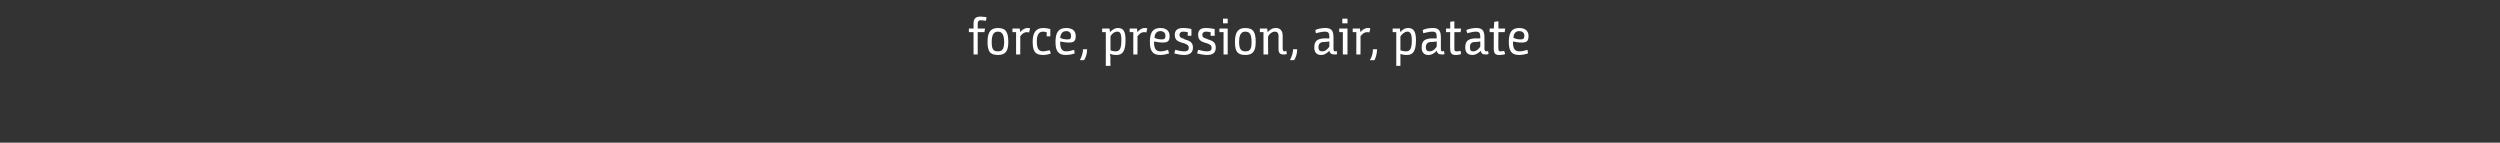 <?xml version="1.0" standalone="no"?><!DOCTYPE svg PUBLIC "-//W3C//DTD SVG 1.1//EN" "http://www.w3.org/Graphics/SVG/1.1/DTD/svg11.dtd"><svg xmlns="http://www.w3.org/2000/svg" version="1.1" width="482px" height="27.5px" viewBox="0 -3 482 27.5" style="top:-3px"><rect x="0" y="-3" width="482" height="27.5" fill="#333333" stroke="none"/><desc>force, pression, air, patate</desc><defs/><g id="Polygon184084"><path d="m187.7 3.2h-.9v-.7h.9v-1c0-1 .5-1.3 1.4-1.3c.3 0 .8.1 1.1.1l-.1.7c-.3 0-.7-.1-.9-.1c-.4 0-.7.1-.7.7c.02.05 0 .9 0 .9h1.4l-.1.7h-1.3v4.3h-.8V3.2zm2.7 1.9c0-1.8.5-2.7 2-2.7c1.6 0 2 .9 2 2.7c0 1.7-.5 2.5-2 2.5c-1.6 0-2-.8-2-2.5zm3.2 0c0-1.4-.4-2-1.2-2c-.8 0-1.2.6-1.2 2c0 1.4.3 1.8 1.2 1.8c.8 0 1.2-.4 1.2-1.8zm1.6-2.6h1.4l.1.7s0-.03 0 0c.3-.4.8-.8 1.4-.8c.2 0 .4 0 .5.1l-.2.8c-.1-.1-.2-.1-.4-.1c-.6 0-1 .4-1.3.8c.03-.03 0 3.5 0 3.5h-.8V3.2h-.7v-.7zm6.6.7c-.2 0-.4-.1-.7-.1c-.8 0-1.2.6-1.2 1.9c0 1.4.4 1.9 1.2 1.9c.5 0 1-.2 1.3-.2l.2.6c-.4.2-1.1.3-1.5.3c-1.6 0-2-.8-2-2.6c0-1.5.5-2.6 2-2.6c.5 0 1.1.1 1.4.2c.02.02 0 1.4 0 1.4h-.7v-.8zm3.8-.8c1.4 0 1.8.8 1.8 1.5c0 1-.3 1.3-1.3 1.3c-.6 0-1.3-.1-1.7-.2v.1c0 1.4.4 1.8 1.2 1.8c.6 0 1.1-.2 1.5-.3l.1.7c-.1 0-.7.3-1.7.3c-1.5 0-2-.8-2-2.5c0-1.9.6-2.7 2.1-2.7zm.2 2.2c.6 0 .7-.2.7-.7c0-.5-.3-.9-.9-.9c-.8 0-1.1.5-1.2 1.3c.4.2 1 .3 1.4.3zm2.4 4c.2-.4.6-1.2.6-2.1h.8c0 .9-.3 1.7-.6 2.1h-.8zm4.3-6.1h1.4c.03.01.1.7.1.7c0 0 .03-.04 0 0c.4-.4.9-.8 1.5-.8c1 0 1.5.5 1.5 2.3c0 2.4-.7 2.9-1.8 2.9c-.5 0-.9-.1-1.1-.2c-.04-.02-.1 0-.1 0l.1.7c-.04.04 0 1.6 0 1.6h-.9V3.2h-.7v-.7zm1.6 4.2c.2.1.6.2 1 .2c.7 0 1.1-.4 1.1-2.1c0-1.5-.3-1.7-.8-1.7c-.6 0-1.1.5-1.3.9v2.7zm3.7-4.2h1.4l.1.7s0-.03 0 0c.3-.4.8-.8 1.4-.8c.2 0 .4 0 .5.1l-.2.8c-.1-.1-.2-.1-.4-.1c-.6 0-1 .4-1.3.8c.03-.03 0 3.5 0 3.5h-.8V3.2h-.7v-.7zm5.9-.1c1.4 0 1.8.8 1.8 1.5c0 1-.3 1.3-1.3 1.3c-.6 0-1.2-.1-1.7-.2v.1c0 1.4.4 1.8 1.3 1.8c.6 0 1.1-.2 1.4-.3l.2.7c-.1 0-.8.3-1.7.3c-1.5 0-2-.8-2-2.5c0-1.9.6-2.7 2-2.7zm.3 2.2c.5 0 .7-.2.7-.7c0-.5-.3-.9-1-.9c-.7 0-1.1.5-1.1 1.3c.4.2.9.3 1.4.3zm5-1.4c-.2 0-.5-.1-.8-.1c-.6 0-.8.3-.8.6c0 .3.1.6.9.8l.1.1c1.2.3 1.6.7 1.6 1.6c0 1-.7 1.4-1.7 1.4c-.8 0-1.5-.2-1.9-.3l.2-.7c.4.1 1 .3 1.7.3c.5 0 .9-.1.9-.7c0-.4-.2-.6-1-.9h-.1c-1.1-.3-1.6-.6-1.6-1.6c0-1 .7-1.3 1.6-1.3c.6 0 1.3.1 1.6.2c.04.04 0 1.3 0 1.3h-.7v-.7zm4.4 0c-.2 0-.5-.1-.8-.1c-.6 0-.8.3-.8.6c0 .3.1.6.9.8l.2.1c1.1.3 1.5.7 1.5 1.6c0 1-.6 1.4-1.7 1.4c-.7 0-1.5-.2-1.9-.3l.2-.7c.4.1 1.1.3 1.7.3c.5 0 .9-.1.9-.7c0-.4-.2-.6-1-.9h-.1c-1-.3-1.5-.6-1.5-1.6c0-1 .6-1.3 1.5-1.3c.6 0 1.3.1 1.7.2c-.04.04 0 1.3 0 1.3h-.8s.03-.69 0-.7zm2.5 0h-.8v-.7h1.6v5h-.8V3.2zm-.1-2.6h.9v.9h-.9v-.9zm2.3 4.5c0-1.8.5-2.7 2-2.7c1.6 0 2 .9 2 2.7c0 1.7-.5 2.5-2 2.5c-1.6 0-2-.8-2-2.5zm3.2 0c0-1.4-.3-2-1.2-2c-.8 0-1.2.6-1.2 2c0 1.4.4 1.8 1.2 1.8c.9 0 1.2-.4 1.2-1.8zm1.6-2.6h1.4s.1.4.1.7c.4-.4.8-.8 1.6-.8c.6 0 1.3.3 1.3 1.5v2.5c0 .4.2.5.4.5l.3-.1l.1.6s-.31.15-.7.1c-.5 0-.9-.2-.9-1V4c0-.7-.3-.9-.7-.9c-.6 0-1.1.5-1.3.9c-.05-.03 0 3.5 0 3.5h-.9V3.2h-.7v-.7zm5.8 6.1c.2-.4.6-1.2.6-2.1h.8c0 .9-.3 1.7-.6 2.1h-.8zm7.6-1.8c-.4.4-.9.8-1.6.8c-1 0-1.3-.7-1.3-1.4v-.1c0-1.3.7-1.6 1.8-1.7h1.1v-.2c0-.9-.2-1.1-.9-1.1c-.5 0-1.2.2-1.7.3l-.1-.6c.3-.2 1.1-.4 1.9-.4c1 0 1.6.3 1.6 1.8v2.2c0 .4.1.5.3.5c.1 0 .2 0 .3-.1l.1.6c-.1.1-.2.1-.5.1c-.6 0-.9-.2-1-.7zm0-1.8c-.8.1-1 .1-1.3.1c-.5.1-.8.4-.8 1c0 .6.3.8.7.8c.7 0 1.1-.5 1.4-.9v-1zm2.6-1.8h-.7v-.7h1.6v5h-.9V3.2zm-.1-2.6h1v.9h-1v-.9zm2 1.9h1.4l.1.7s0-.03 0 0c.3-.4.8-.8 1.4-.8c.2 0 .4 0 .5.1l-.2.8c-.1-.1-.2-.1-.4-.1c-.6 0-1 .4-1.3.8c.03-.03 0 3.5 0 3.5h-.8V3.2h-.7v-.7zm3.3 6.1c.3-.4.6-1.2.6-2.1h.8c0 .9-.3 1.7-.5 2.1h-.9zm4.4-6.1h1.4c-.02.01.1.7.1.7c0 0-.02-.04 0 0c.3-.4.8-.8 1.5-.8c.9 0 1.5.5 1.5 2.3c0 2.4-.7 2.9-1.8 2.9c-.6 0-.9-.1-1.2-.2c.01-.02 0 0 0 0v2.3h-.8V3.2h-.7v-.7zm1.5 4.2c.3.1.6.2 1.1.2c.7 0 1.1-.4 1.1-2.1c0-1.5-.4-1.7-.9-1.7c-.5 0-1 .5-1.3.9v2.7zm7 .1c-.4.4-.9.8-1.6.8c-1 0-1.3-.7-1.3-1.4v-.1c0-1.3.7-1.6 1.8-1.7h1.1v-.2c0-.9-.2-1.1-.9-1.1c-.5 0-1.2.2-1.7.3l-.1-.6c.3-.2 1.1-.4 1.9-.4c1 0 1.6.3 1.6 1.8v2.2c0 .4.1.5.3.5c.1 0 .2 0 .3-.1l.1.6c-.1.1-.2.1-.5.1c-.6 0-.9-.2-1-.7zm0-1.8c-.8.1-1 .1-1.3.1c-.5.1-.8.4-.8 1c0 .6.3.8.7.8c.7 0 1.1-.5 1.4-.9v-1zm2.6-1.8h-.8v-.7h.8V1.2l.8-.1v1.4h1.3l-.1.7h-1.2v3.2c0 .4.1.5.5.5c.3 0 .7-.1.7-.1l.1.6c-.1.1-.6.2-1 .2c-.7 0-1.1-.2-1.1-1.2c-.04.01 0-3.2 0-3.2zm5.9 3.6c-.4.4-1 .8-1.6.8c-1.1 0-1.4-.7-1.4-1.4v-.1c0-1.3.7-1.6 1.8-1.7h1.1v-.2c0-.9-.2-1.1-.9-1.1c-.5 0-1.1.2-1.6.3l-.2-.6c.4-.2 1.2-.4 1.9-.4c1 0 1.6.3 1.6 1.8v2.2c0 .4.2.5.4.5c.1 0 .2 0 .3-.1l.1.6c-.2.1-.3.1-.6.1c-.6 0-.8-.2-.9-.7zm-.1-1.8c-.7.1-.9.1-1.2.1c-.6.1-.8.4-.8 1c0 .6.2.8.6.8c.7 0 1.1-.5 1.4-.9v-1zm2.6-1.8h-.8v-.7h.8l.1-1.3l.8-.1v1.4h1.3l-.1.7h-1.2s-.05 3.18 0 3.2c0 .4.1.5.4.5c.3 0 .7-.1.7-.1l.2.6c-.1.1-.6.2-1.1.2c-.7 0-1.1-.2-1.1-1.2V3.2zm4.9-.8c1.4 0 1.8.8 1.8 1.5c0 1-.3 1.3-1.3 1.3c-.6 0-1.2-.1-1.7-.2v.1c0 1.4.4 1.8 1.3 1.8c.6 0 1.1-.2 1.5-.3l.1.7c-.1 0-.8.3-1.7.3c-1.5 0-2-.8-2-2.5c0-1.9.6-2.7 2-2.7zm.3 2.2c.5 0 .7-.2.7-.7c0-.5-.3-.9-1-.9c-.7 0-1.1.5-1.1 1.3c.4.2.9.3 1.4.3z" stroke="none" fill="#ffffff"/></g></svg>